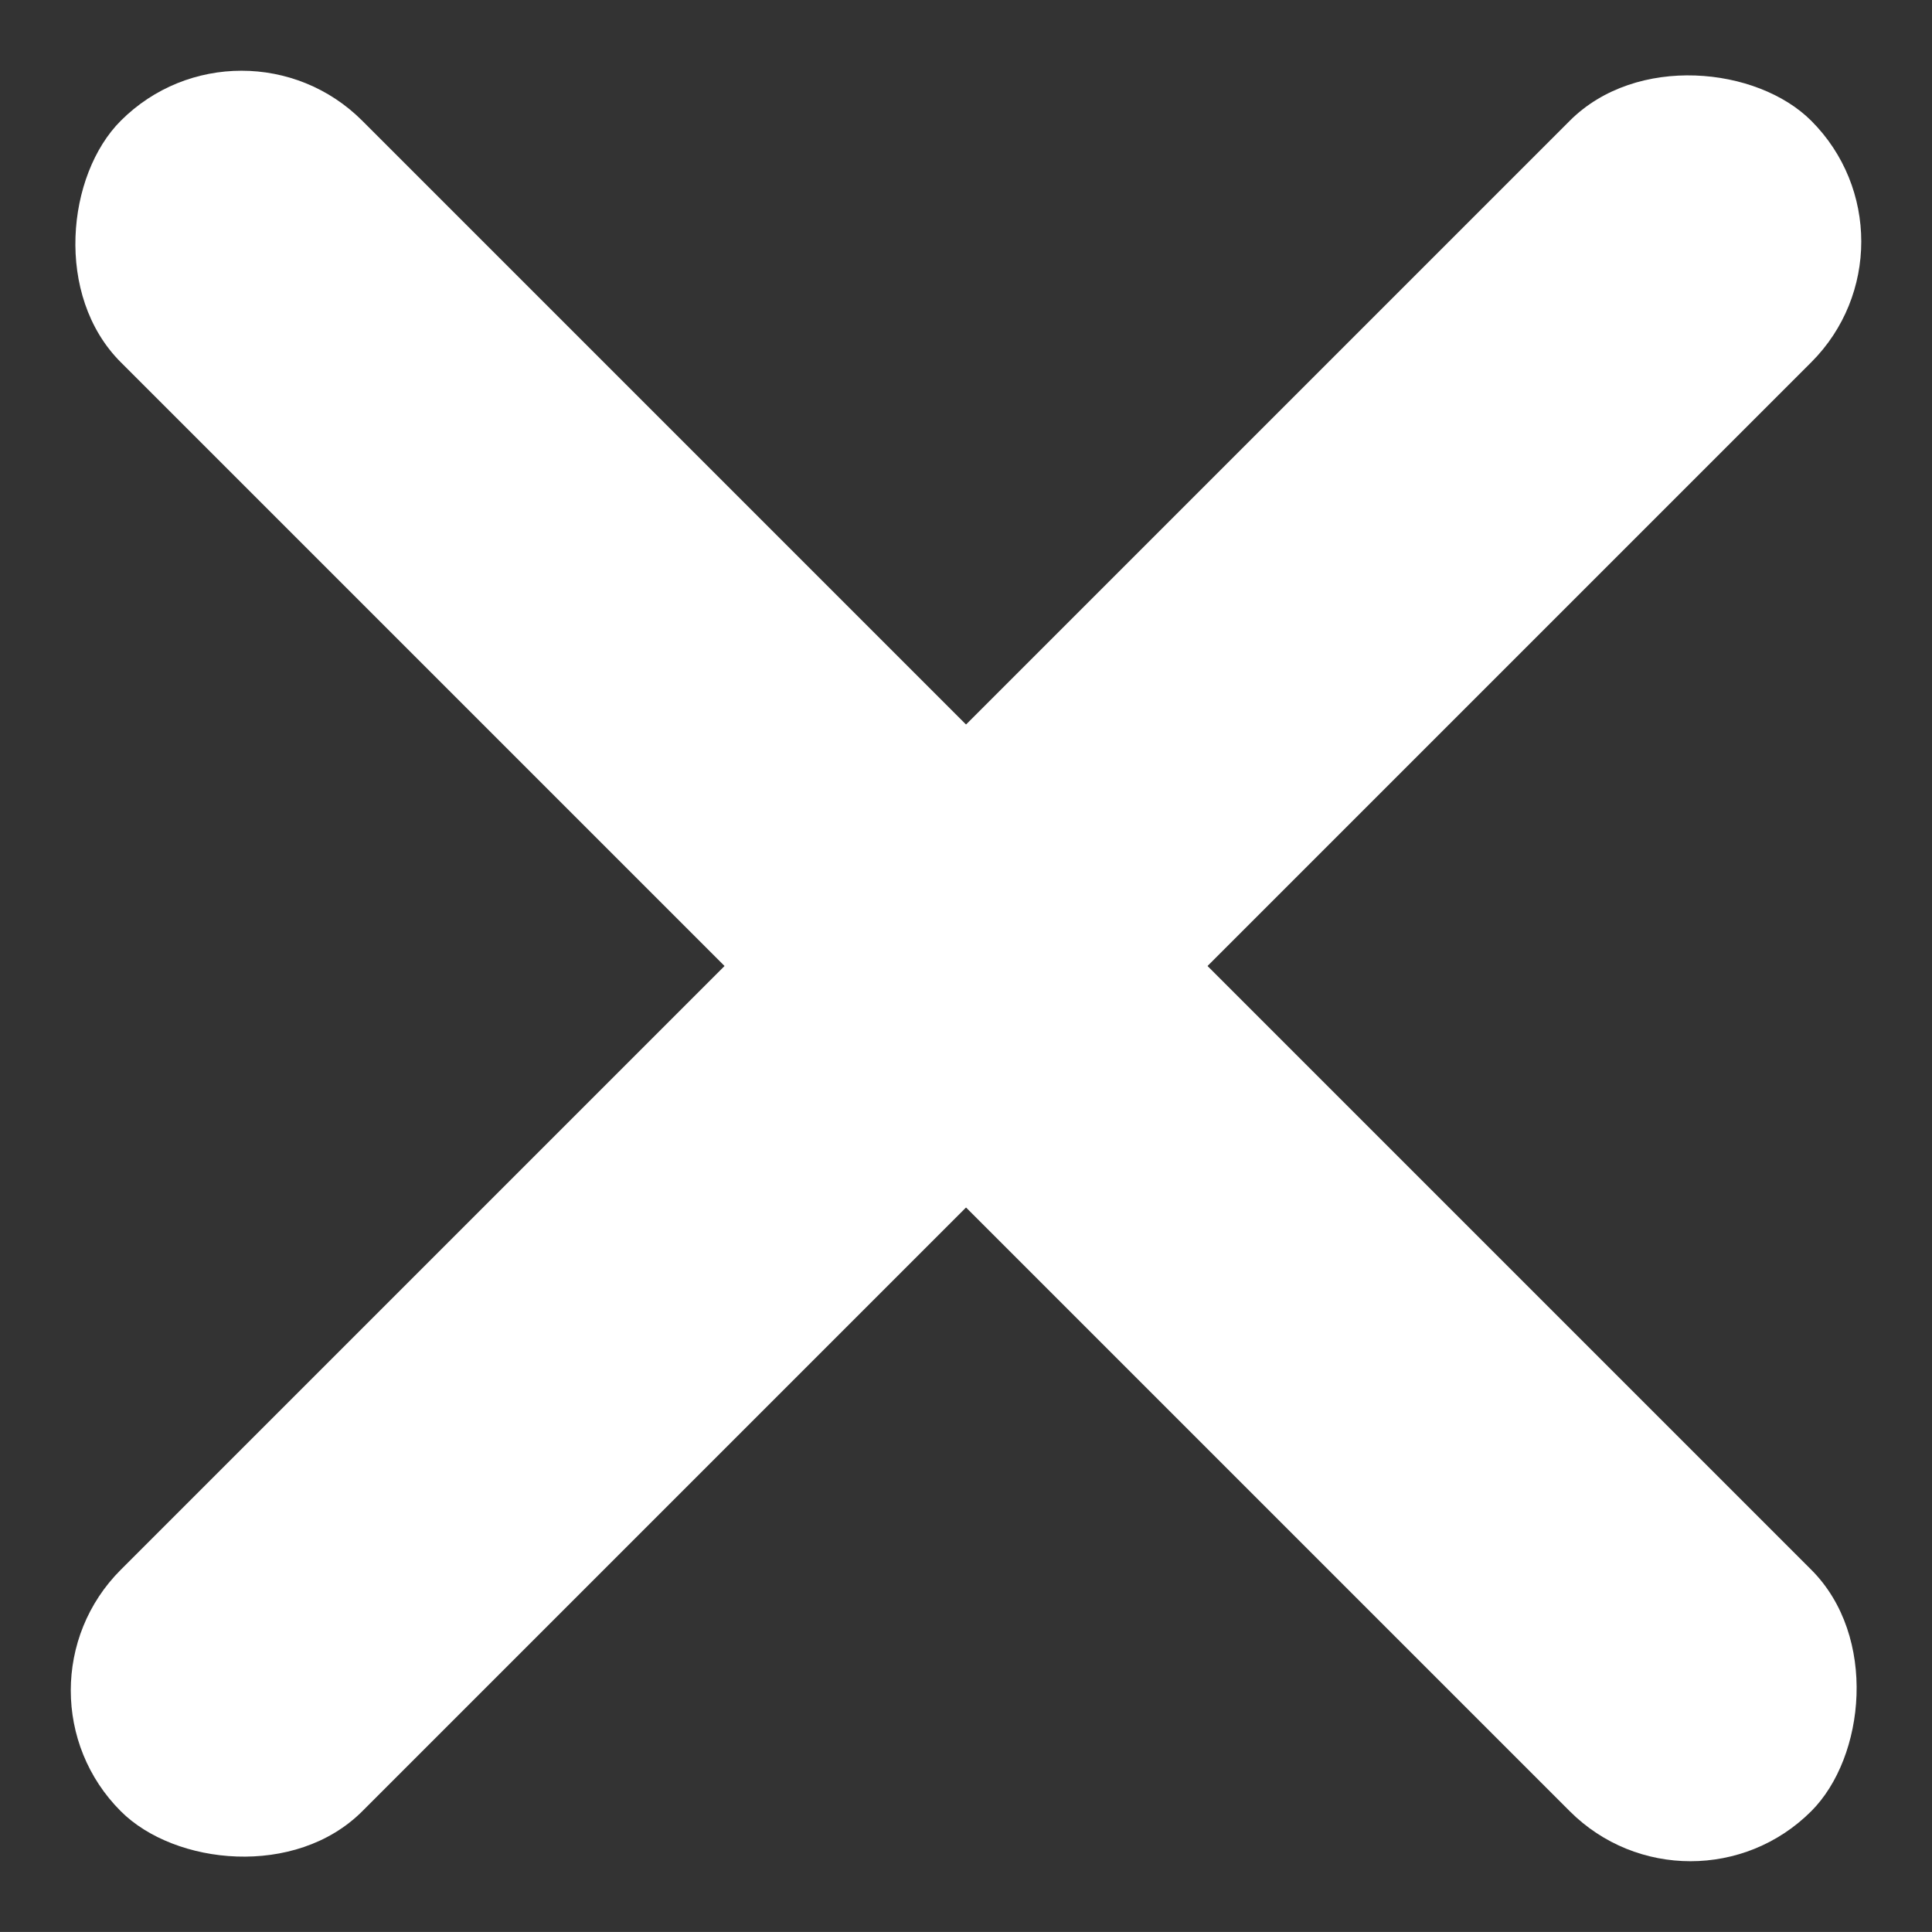 <svg xmlns="http://www.w3.org/2000/svg" width="28.285" height="28.284" viewBox="0 0 28.285 28.284">
  <rect x="0" y="0" width="28.285" height="28.284" fill="#333333" stroke="none"/>
  <g id="close" transform="translate(-3.999 0)">
    <rect id="Rechteck_258" data-name="Rechteck 258" width="35" height="5" rx="2.5" transform="translate(7.535 0) rotate(45)" fill="#fff"/>
    <rect id="Rechteck_484" data-name="Rechteck 484" width="35" height="5" rx="2.5" transform="translate(32.284 3.536) rotate(135)" fill="#fff"/>
  </g>
</svg>
